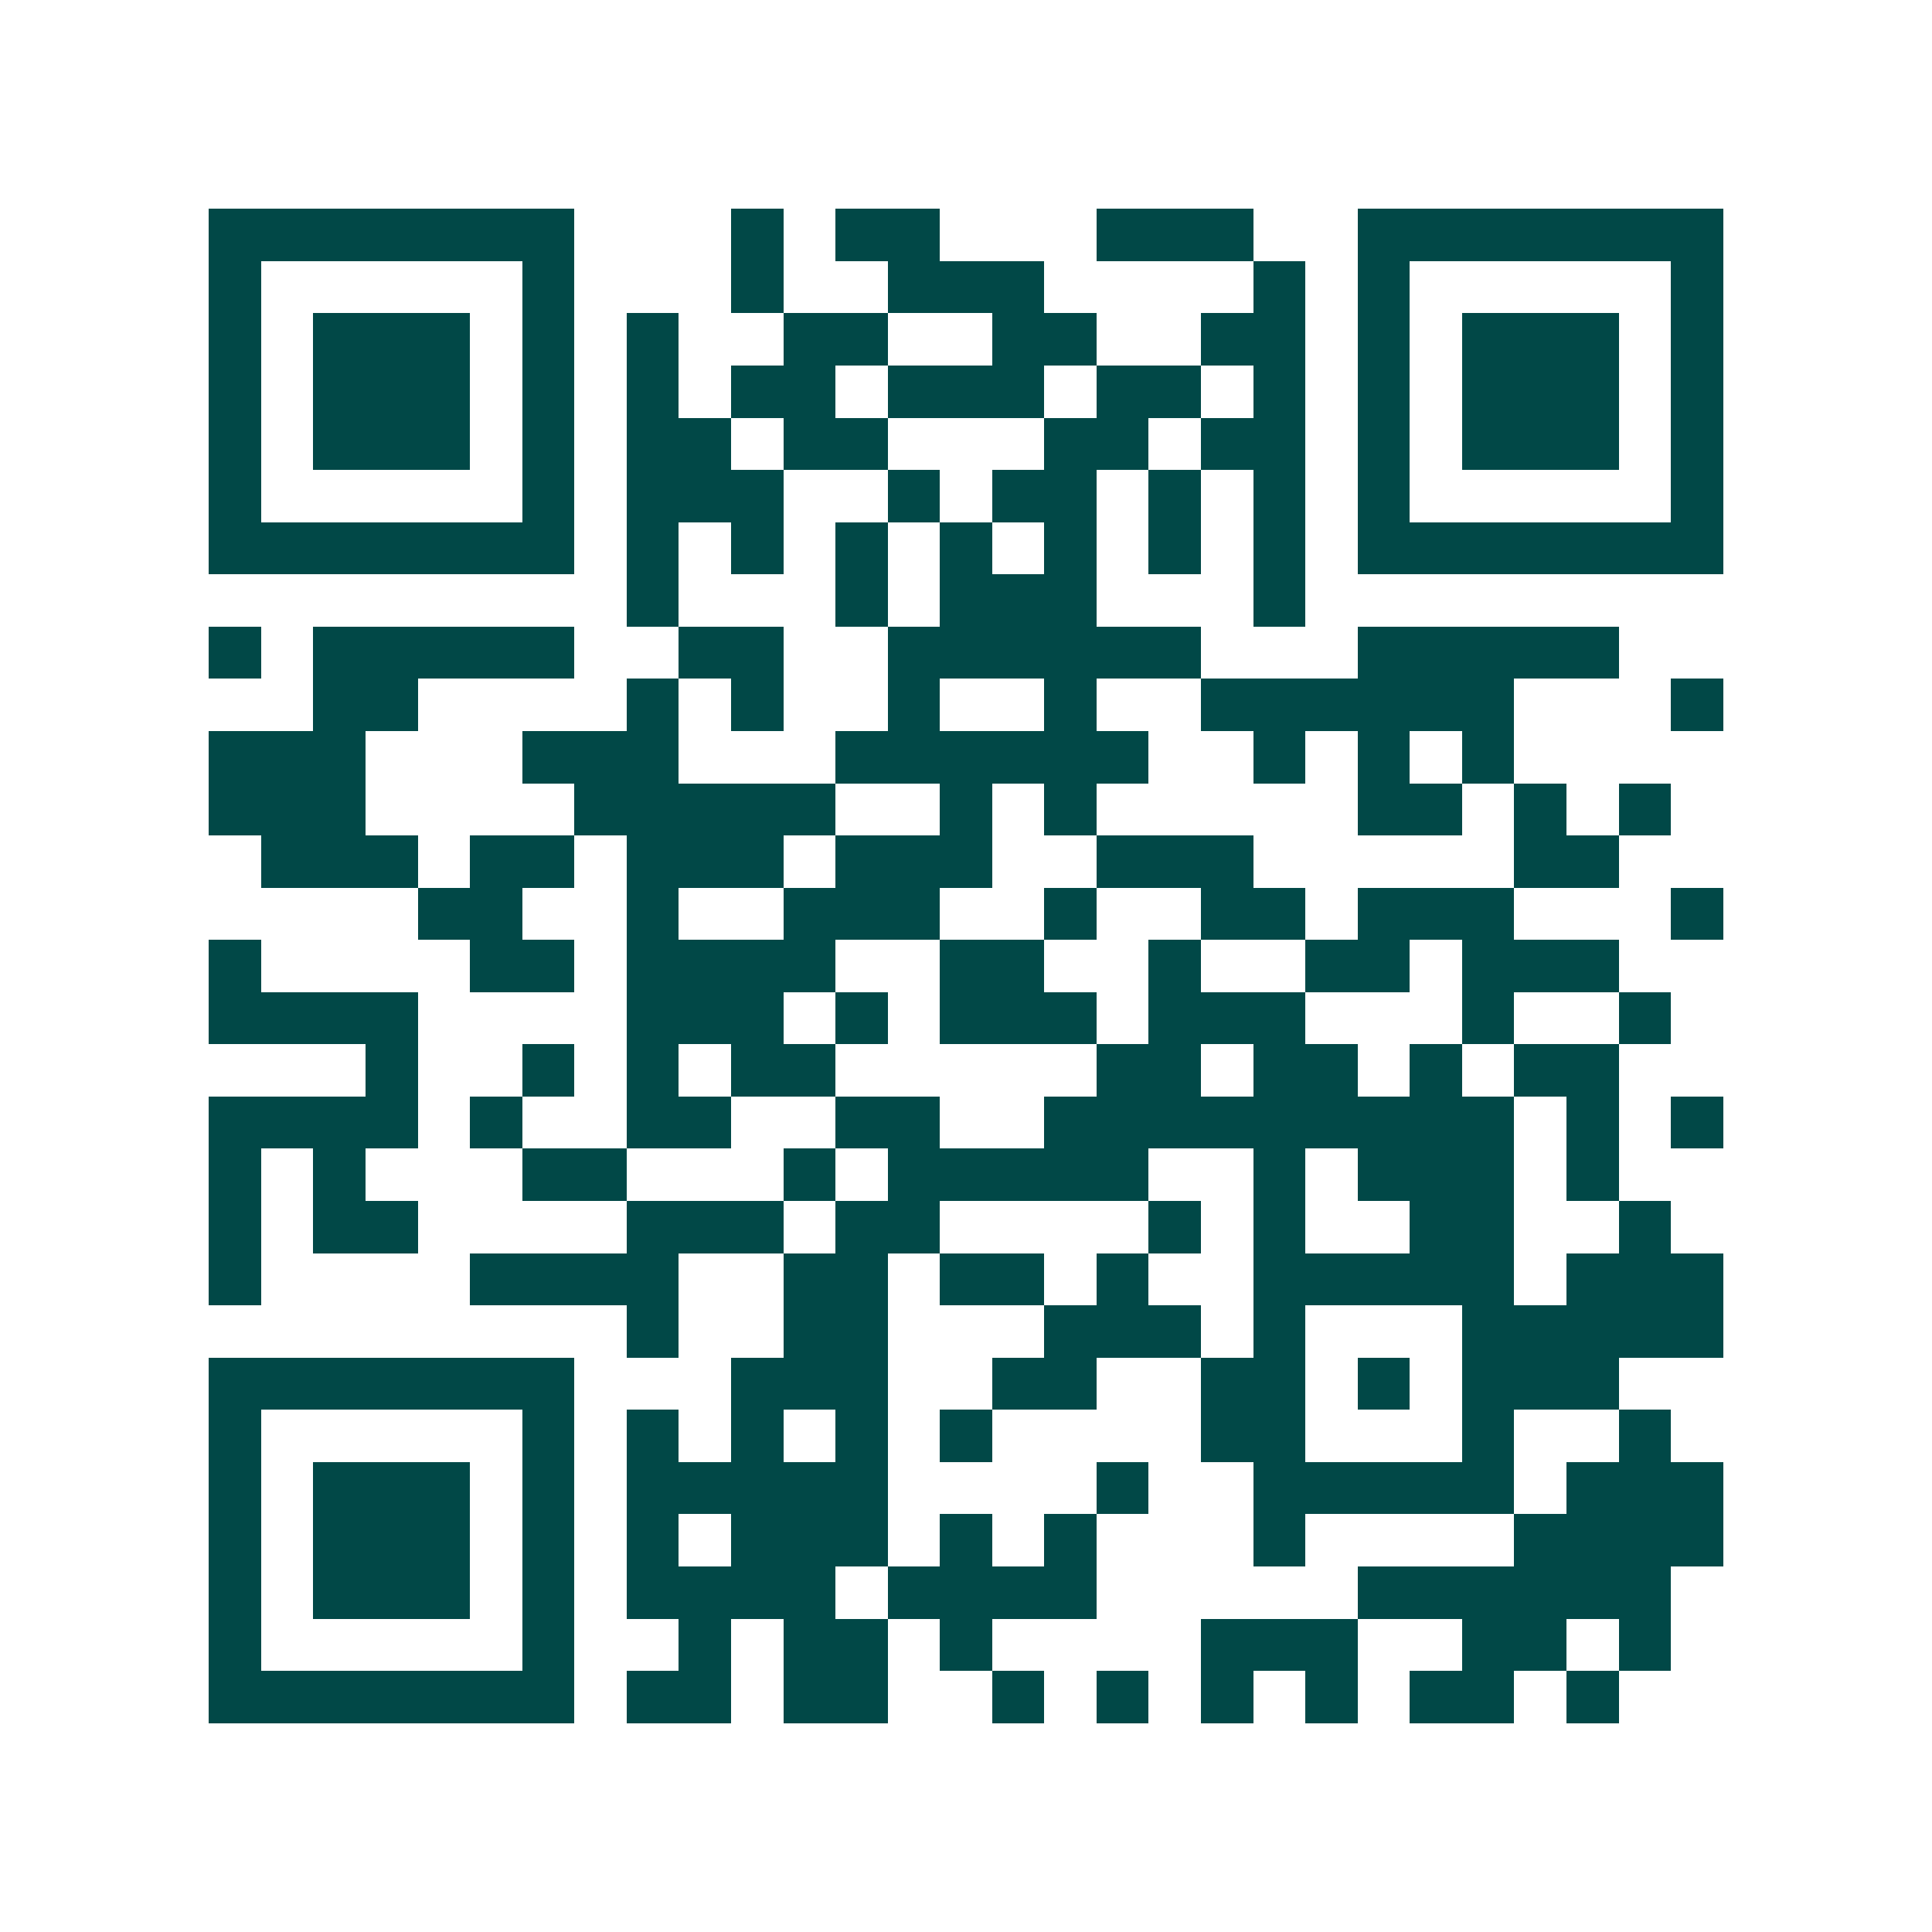 <svg xmlns="http://www.w3.org/2000/svg" width="200" height="200" viewBox="0 0 37 37" shape-rendering="crispEdges"><path fill="#ffffff" d="M0 0h37v37H0z"/><path stroke="#014847" d="M4 4.5h7m3 0h1m1 0h2m3 0h3m2 0h7M4 5.5h1m5 0h1m3 0h1m2 0h3m4 0h1m1 0h1m5 0h1M4 6.5h1m1 0h3m1 0h1m1 0h1m2 0h2m2 0h2m2 0h2m1 0h1m1 0h3m1 0h1M4 7.5h1m1 0h3m1 0h1m1 0h1m1 0h2m1 0h3m1 0h2m1 0h1m1 0h1m1 0h3m1 0h1M4 8.5h1m1 0h3m1 0h1m1 0h2m1 0h2m3 0h2m1 0h2m1 0h1m1 0h3m1 0h1M4 9.5h1m5 0h1m1 0h3m2 0h1m1 0h2m1 0h1m1 0h1m1 0h1m5 0h1M4 10.5h7m1 0h1m1 0h1m1 0h1m1 0h1m1 0h1m1 0h1m1 0h1m1 0h7M12 11.5h1m3 0h1m1 0h3m3 0h1M4 12.5h1m1 0h5m2 0h2m2 0h6m3 0h5M6 13.5h2m4 0h1m1 0h1m2 0h1m2 0h1m2 0h6m3 0h1M4 14.5h3m3 0h3m3 0h6m2 0h1m1 0h1m1 0h1M4 15.5h3m4 0h5m2 0h1m1 0h1m5 0h2m1 0h1m1 0h1M5 16.5h3m1 0h2m1 0h3m1 0h3m2 0h3m5 0h2M8 17.5h2m2 0h1m2 0h3m2 0h1m2 0h2m1 0h3m3 0h1M4 18.5h1m4 0h2m1 0h4m2 0h2m2 0h1m2 0h2m1 0h3M4 19.5h4m4 0h3m1 0h1m1 0h3m1 0h3m3 0h1m2 0h1M7 20.5h1m2 0h1m1 0h1m1 0h2m5 0h2m1 0h2m1 0h1m1 0h2M4 21.5h4m1 0h1m2 0h2m2 0h2m2 0h9m1 0h1m1 0h1M4 22.5h1m1 0h1m3 0h2m3 0h1m1 0h5m2 0h1m1 0h3m1 0h1M4 23.5h1m1 0h2m4 0h3m1 0h2m4 0h1m1 0h1m2 0h2m2 0h1M4 24.5h1m4 0h4m2 0h2m1 0h2m1 0h1m2 0h5m1 0h3M12 25.5h1m2 0h2m3 0h3m1 0h1m3 0h5M4 26.5h7m3 0h3m2 0h2m2 0h2m1 0h1m1 0h3M4 27.5h1m5 0h1m1 0h1m1 0h1m1 0h1m1 0h1m4 0h2m3 0h1m2 0h1M4 28.5h1m1 0h3m1 0h1m1 0h5m4 0h1m2 0h5m1 0h3M4 29.5h1m1 0h3m1 0h1m1 0h1m1 0h3m1 0h1m1 0h1m3 0h1m4 0h4M4 30.5h1m1 0h3m1 0h1m1 0h4m1 0h4m5 0h6M4 31.5h1m5 0h1m2 0h1m1 0h2m1 0h1m4 0h3m2 0h2m1 0h1M4 32.5h7m1 0h2m1 0h2m2 0h1m1 0h1m1 0h1m1 0h1m1 0h2m1 0h1"/></svg>

